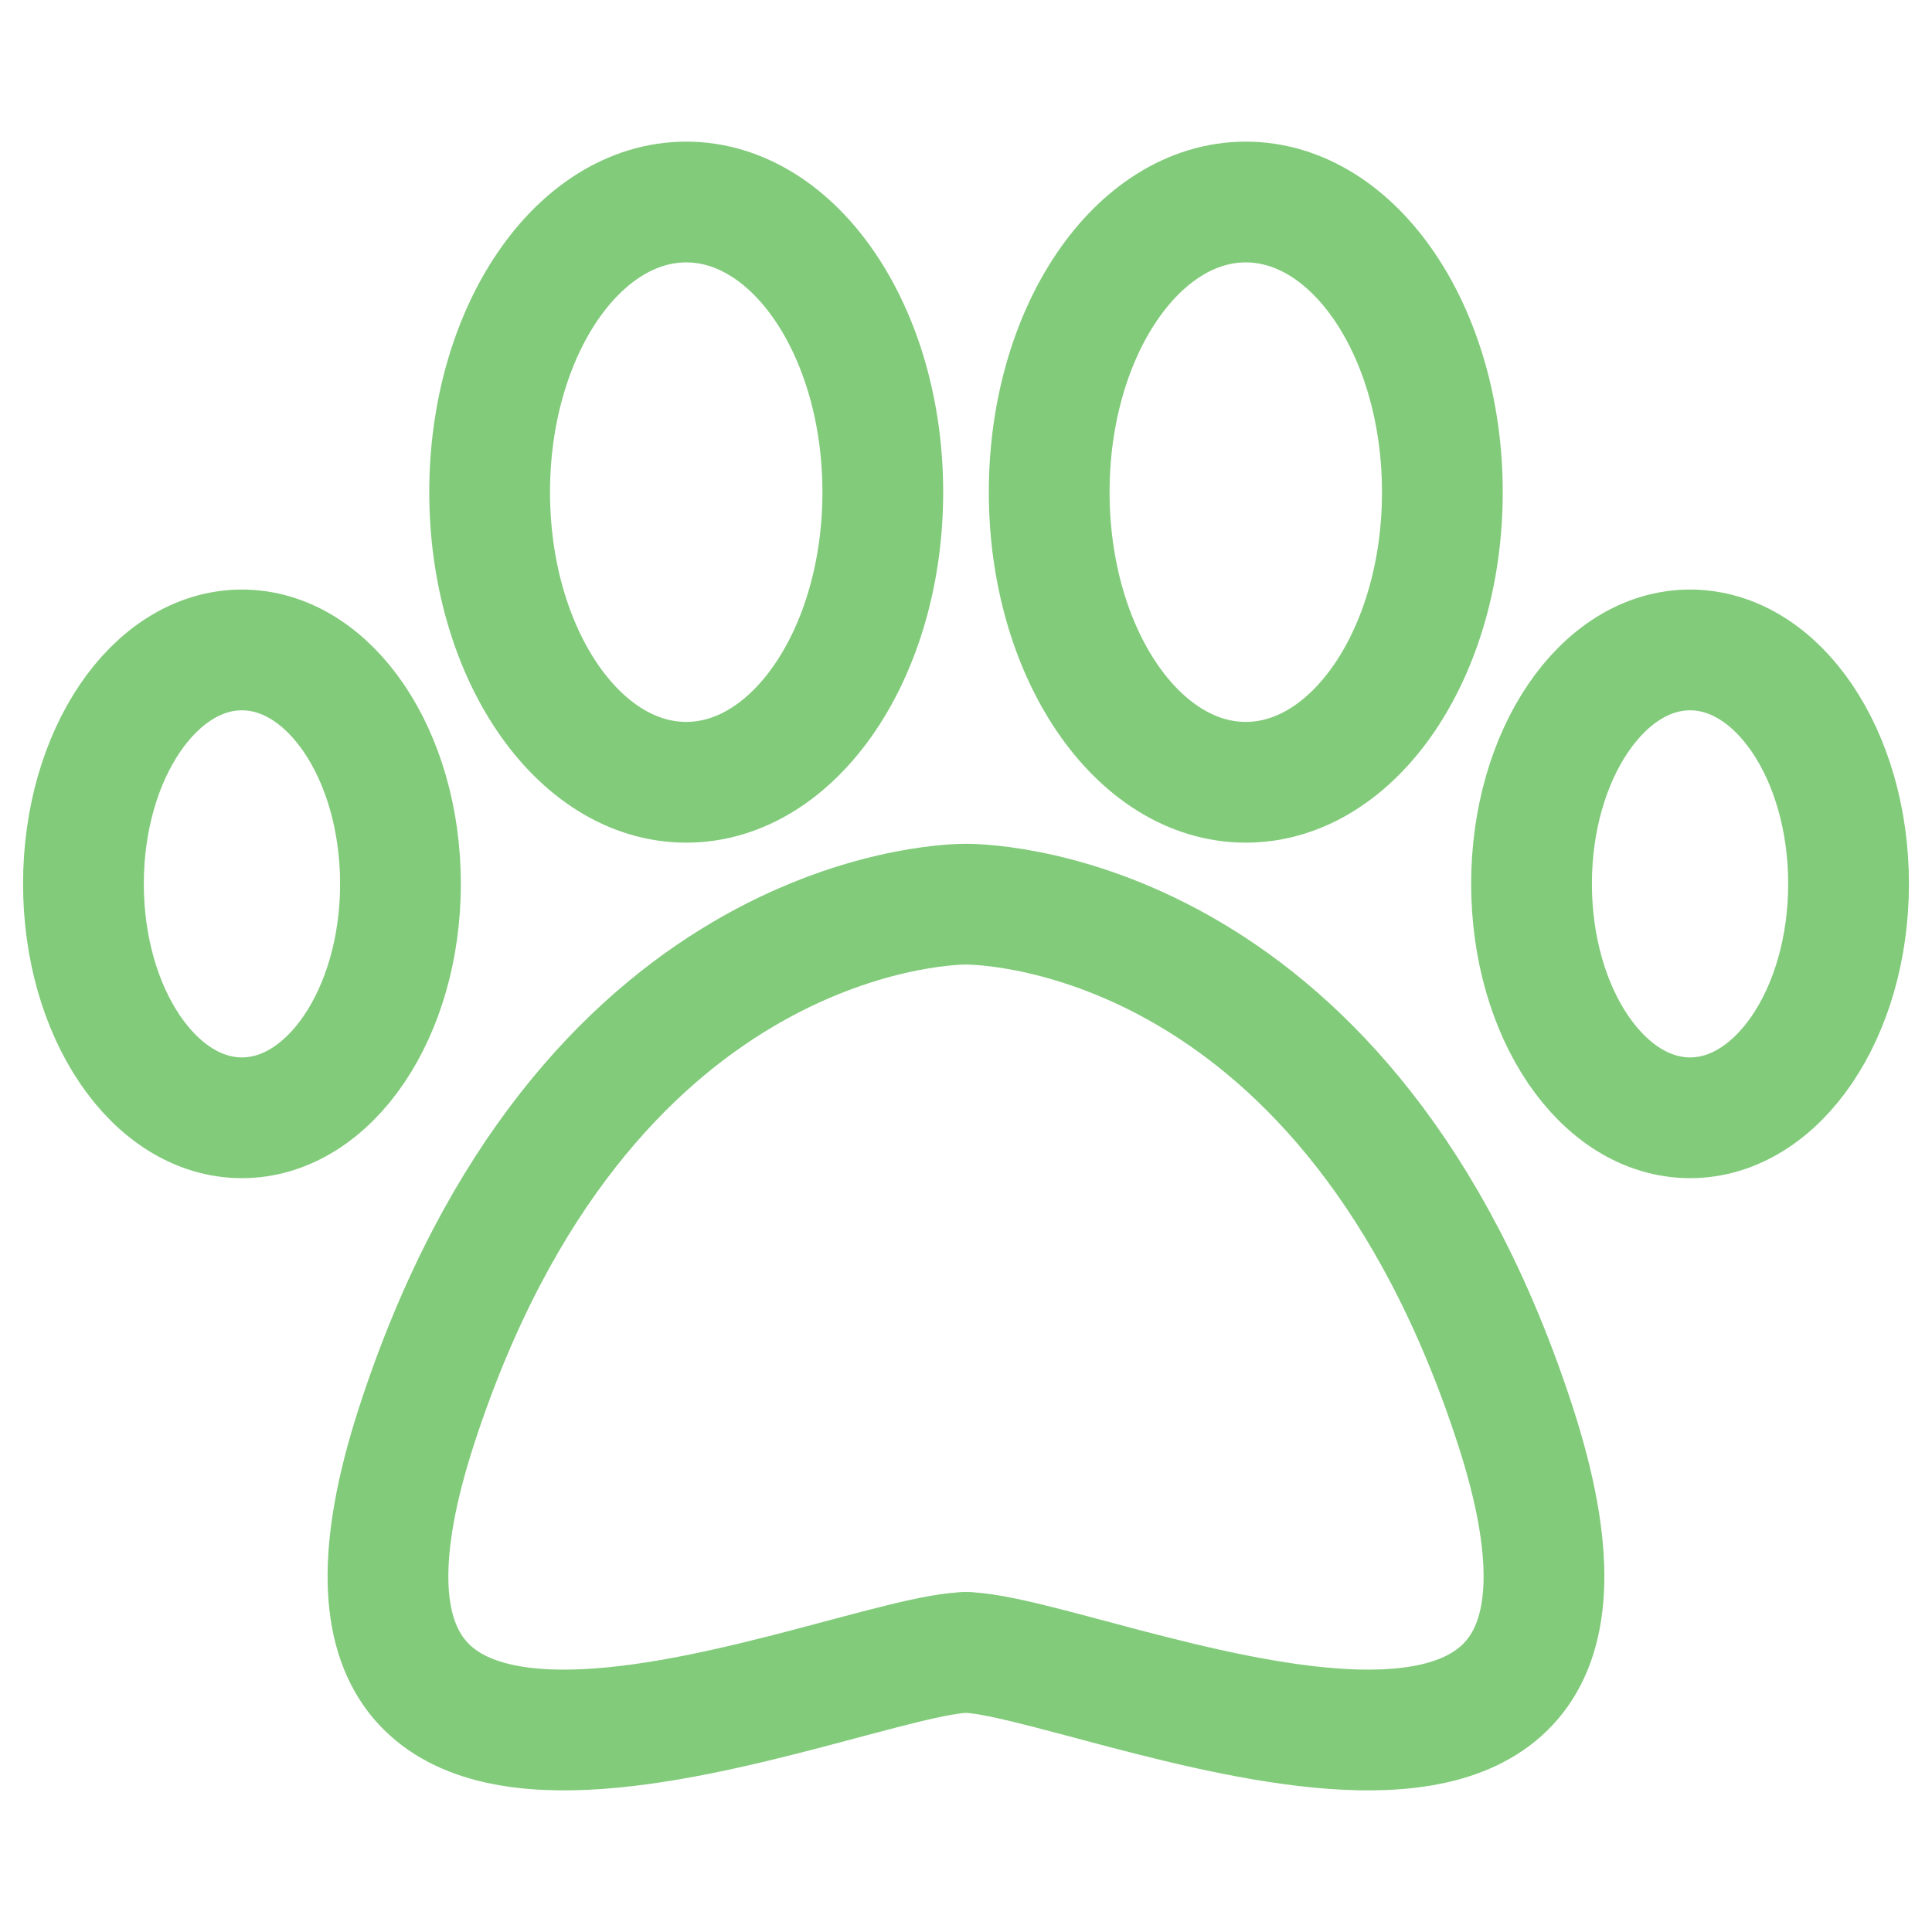 <?xml version="1.0" encoding="UTF-8"?> <svg xmlns="http://www.w3.org/2000/svg" width="32" height="32" viewBox="0 0 32 32" fill="none"><path d="M11.366 12.957C13.164 12.957 14.622 10.806 14.622 8.152C14.622 5.497 13.164 3.346 11.366 3.346C9.568 3.346 8.11 5.497 8.11 8.152C8.11 10.806 9.568 12.957 11.366 12.957Z" stroke="#81CB7A" stroke-width="2" stroke-linecap="round" stroke-linejoin="round"></path><path d="M4.007 18.514C5.457 18.514 6.633 16.779 6.633 14.639C6.633 12.499 5.457 10.765 4.007 10.765C2.557 10.765 1.382 12.499 1.382 14.639C1.382 16.779 2.557 18.514 4.007 18.514Z" stroke="#81CB7A" stroke-width="2" stroke-linecap="round" stroke-linejoin="round"></path><path d="M20.634 12.957C22.433 12.957 23.89 10.806 23.89 8.152C23.89 5.497 22.433 3.346 20.634 3.346C18.836 3.346 17.378 5.497 17.378 8.152C17.378 10.806 18.836 12.957 20.634 12.957Z" stroke="#81CB7A" stroke-width="2" stroke-linecap="round" stroke-linejoin="round"></path><path d="M27.993 18.514C29.443 18.514 30.618 16.779 30.618 14.639C30.618 12.499 29.443 10.765 27.993 10.765C26.543 10.765 25.367 12.499 25.367 14.639C25.367 16.779 26.543 18.514 27.993 18.514Z" stroke="#81CB7A" stroke-width="2" stroke-linecap="round" stroke-linejoin="round"></path><path d="M25.099 23.615C27.83 32.025 17.956 27.369 15.964 27.369H16.036C14.043 27.369 4.169 32.025 6.9 23.615C9.632 15.205 15.533 14.976 15.993 14.976C16.517 14.976 22.368 15.205 25.099 23.615Z" stroke="#81CB7A" stroke-width="2" stroke-linecap="round" stroke-linejoin="round"></path></svg> 